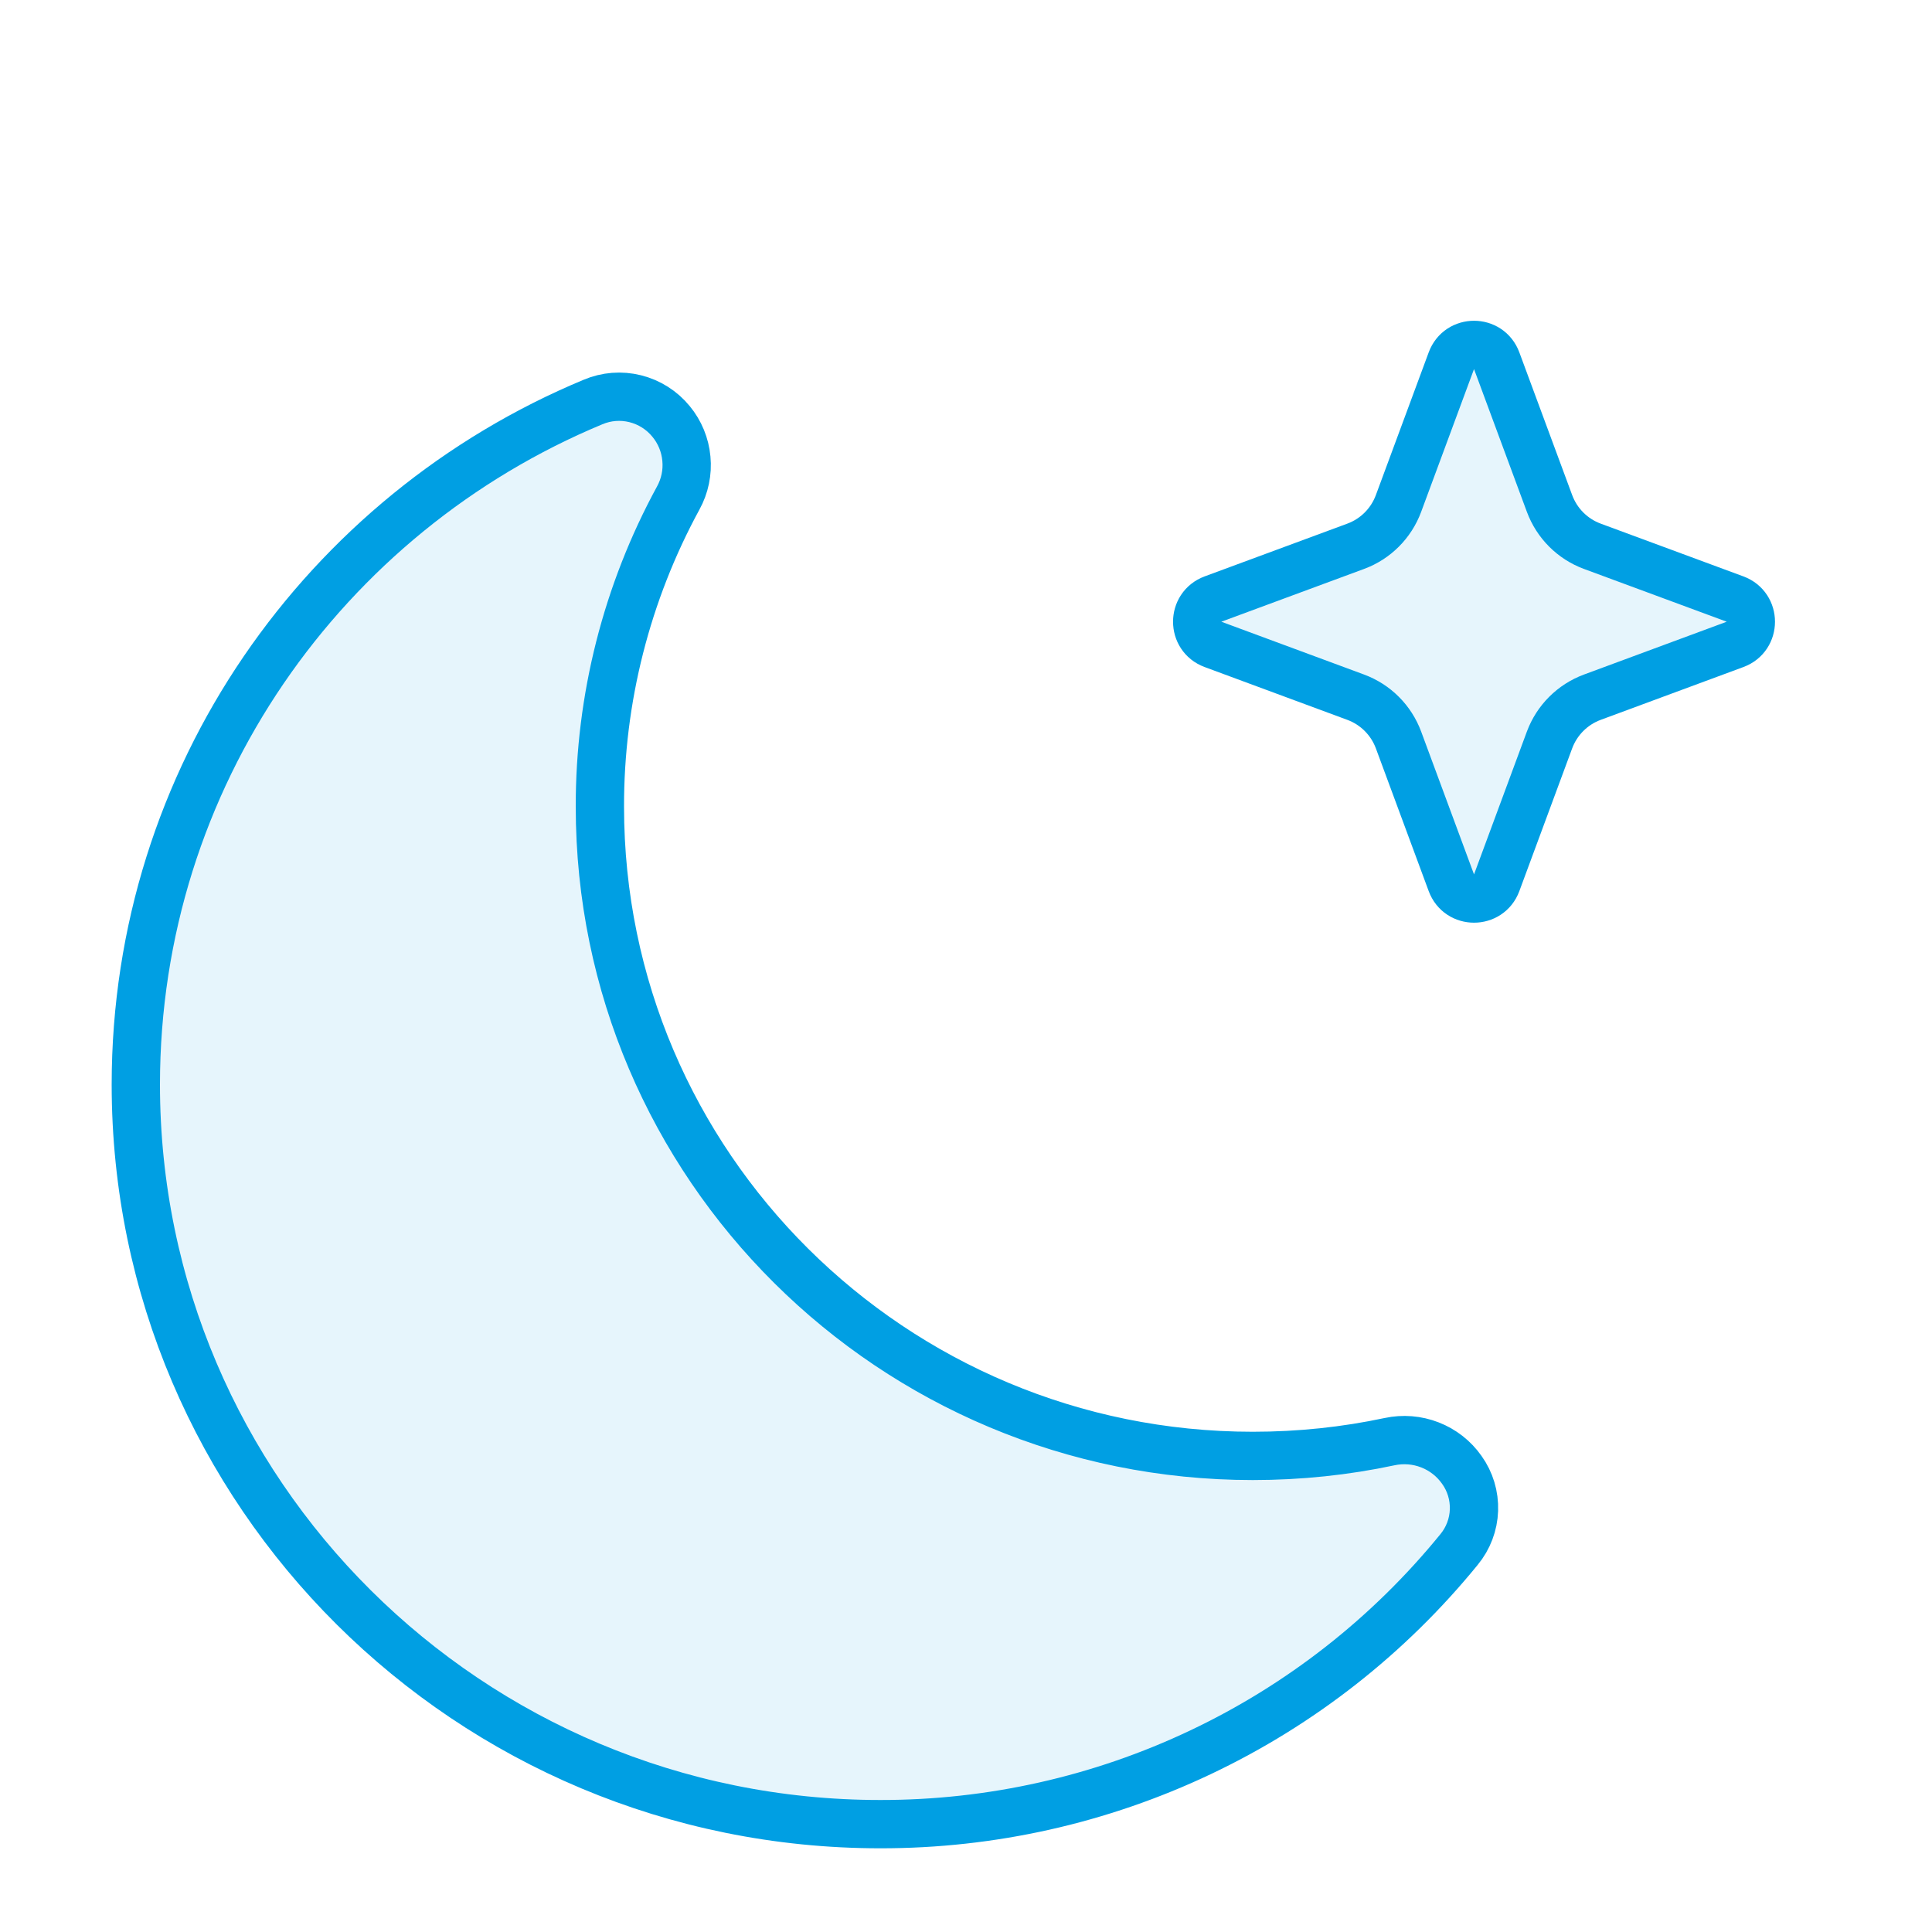 <svg width="40" height="40" viewBox="0 0 40 40" fill="none" xmlns="http://www.w3.org/2000/svg">
<g clip-path="url(#clip0_1429_2424)">
<path d="M13.894 8.726C14.075 8.945 14.185 9.213 14.211 9.496C14.238 9.778 14.179 10.062 14.042 10.311C12.974 12.272 12.416 14.469 12.42 16.702C12.42 24.129 18.475 30.143 25.938 30.143C26.911 30.143 27.858 30.042 28.769 29.848C29.048 29.788 29.339 29.811 29.605 29.915C29.871 30.018 30.101 30.198 30.265 30.432C30.439 30.674 30.527 30.968 30.517 31.266C30.507 31.564 30.398 31.851 30.208 32.081C28.759 33.861 26.932 35.295 24.858 36.278C22.785 37.262 20.519 37.77 18.224 37.767C9.709 37.767 2.812 30.906 2.812 22.454C2.812 16.093 6.716 10.636 12.276 8.324C12.553 8.206 12.861 8.182 13.152 8.255C13.444 8.328 13.704 8.493 13.894 8.726Z" fill="#009FE3" fill-opacity="0.1" stroke="#009FE3"/>
<path d="M30.049 7.468C30.21 7.032 30.826 7.032 30.987 7.468L32.081 10.423C32.233 10.834 32.556 11.158 32.967 11.31L35.923 12.403C36.358 12.565 36.358 13.18 35.923 13.341L32.967 14.435C32.556 14.587 32.233 14.911 32.081 15.321L30.987 18.277C30.826 18.712 30.21 18.712 30.049 18.277L28.955 15.321C28.803 14.911 28.48 14.587 28.069 14.435L25.113 13.341C24.678 13.18 24.678 12.565 25.113 12.403L28.069 11.31C28.48 11.158 28.803 10.834 28.955 10.423L30.049 7.468Z" fill="#009FE3" fill-opacity="0.1" stroke="#009FE3"/>
</g>
<defs>
<clipPath id="clip0_1429_2424">
<rect width="40" height="40" fill="white"/>
</clipPath>
</defs>
</svg>
